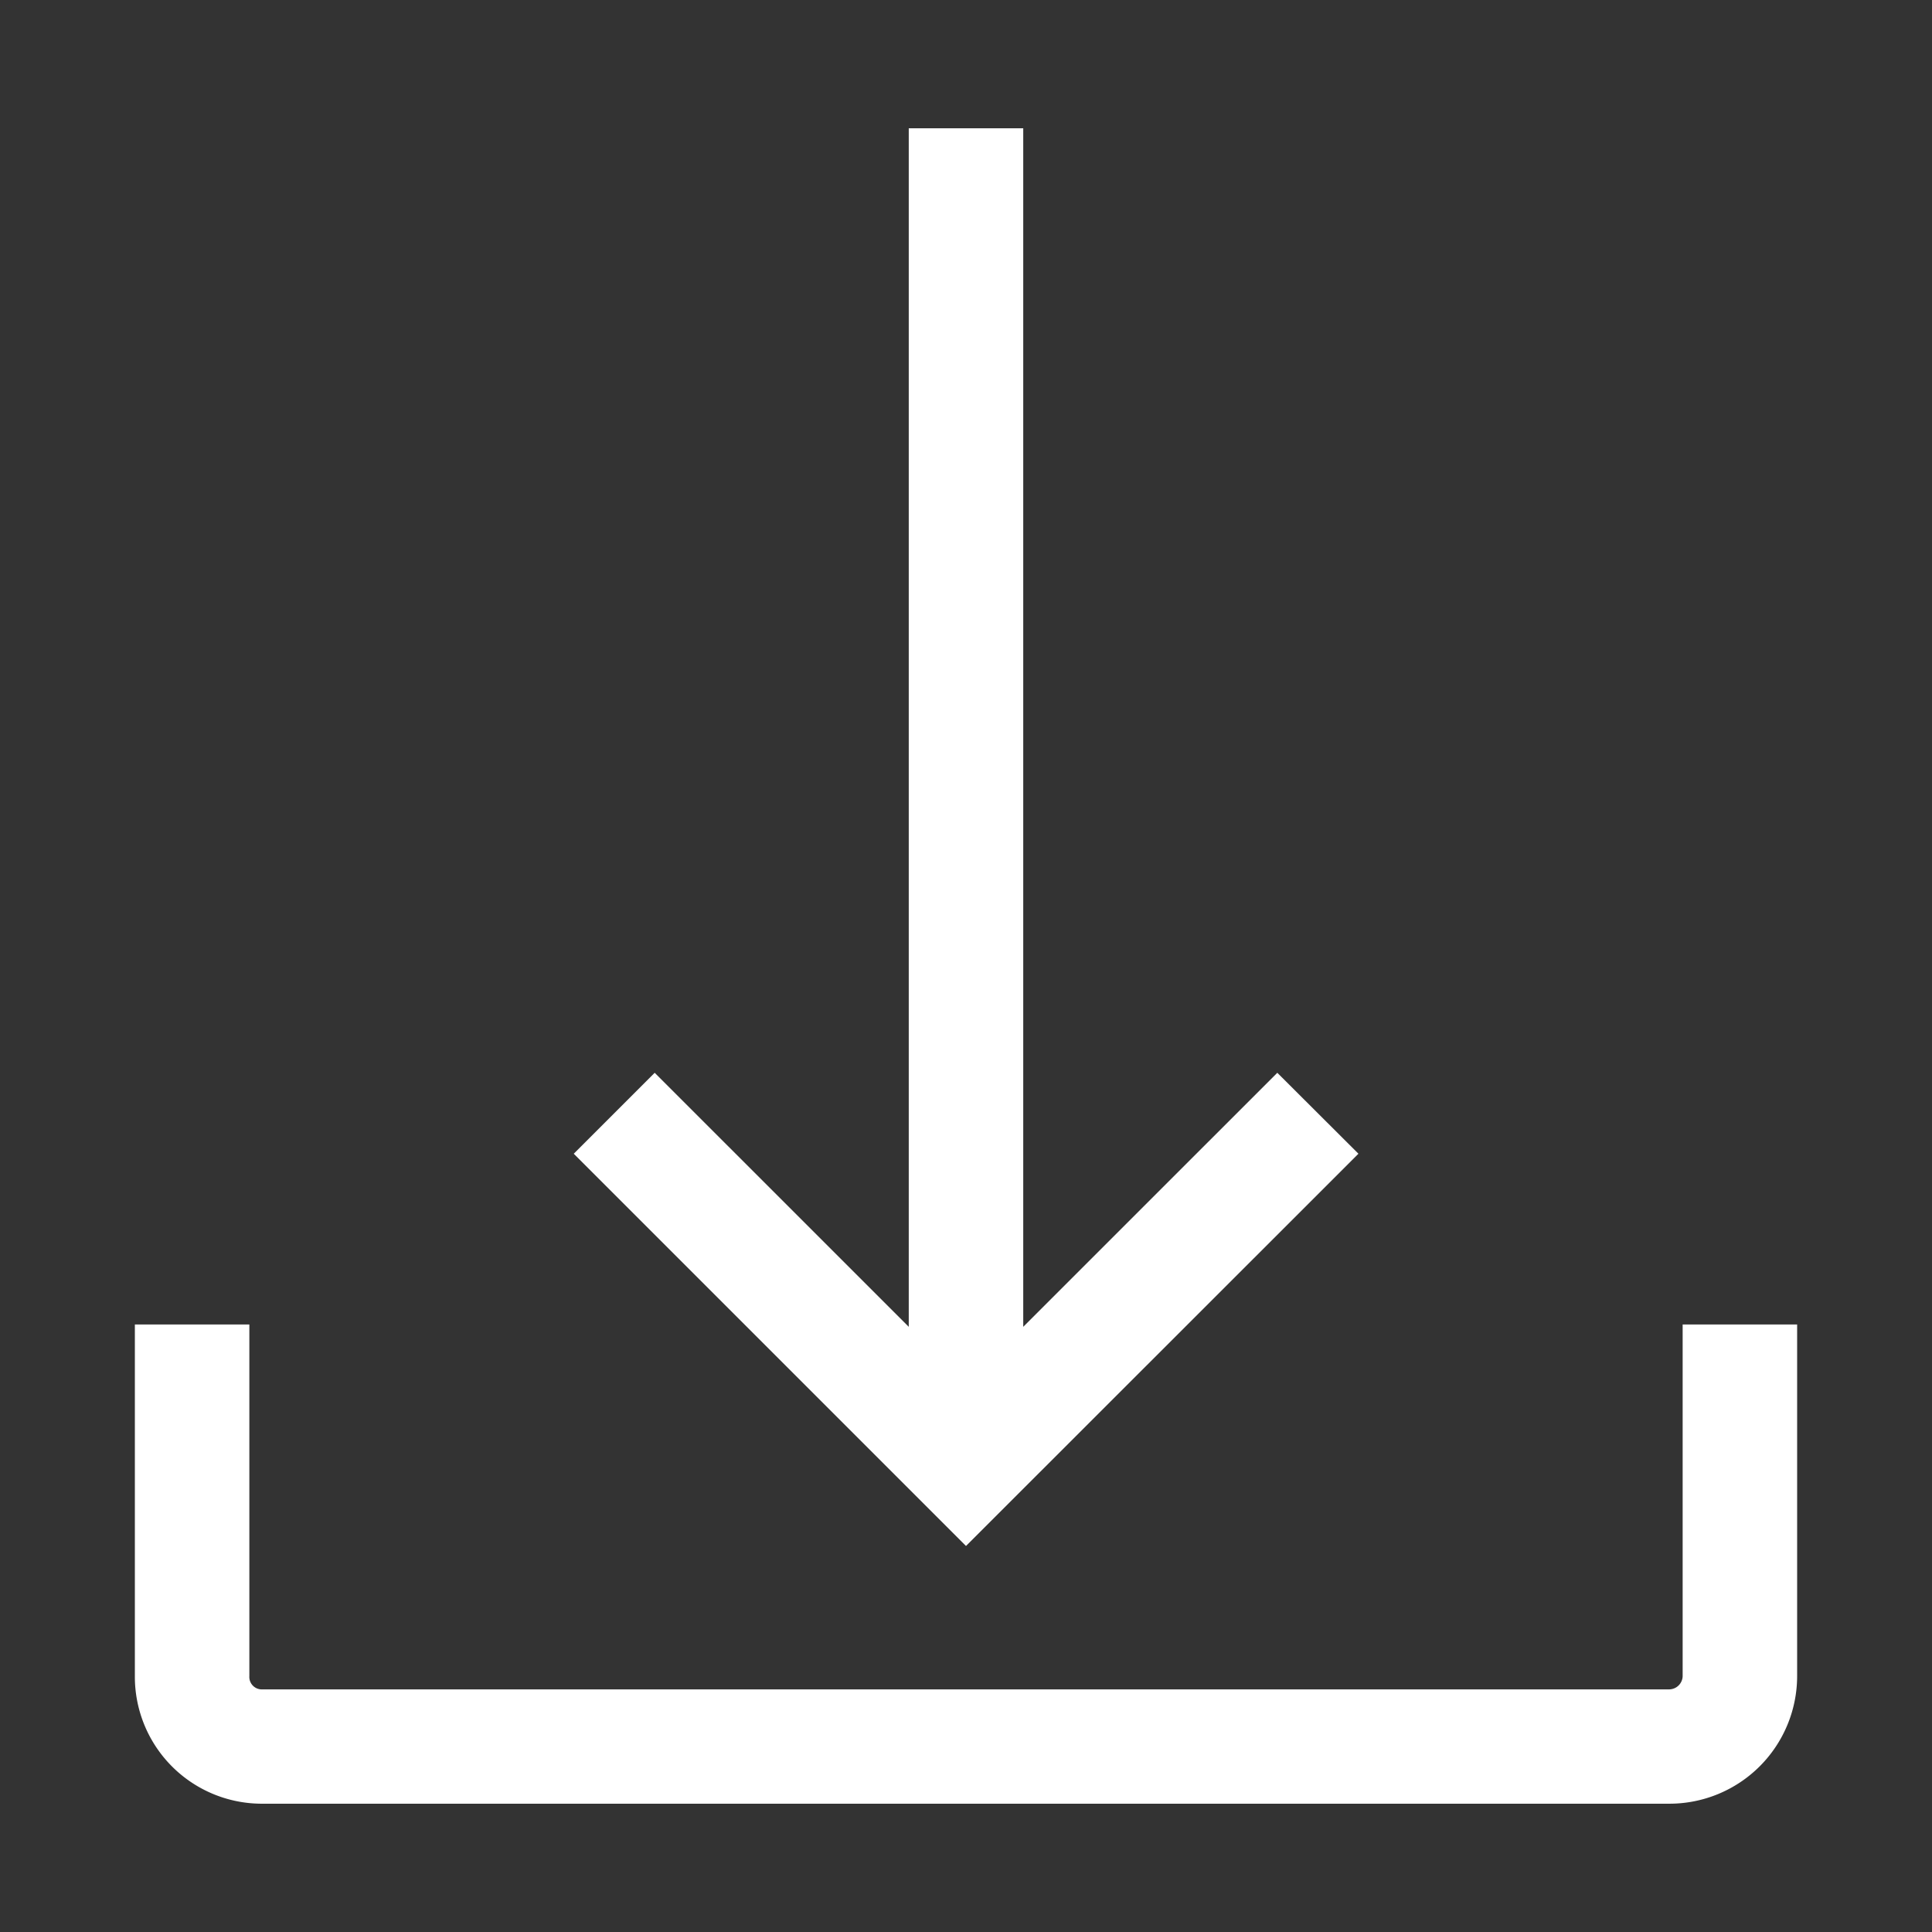 <?xml version="1.0" encoding="UTF-8" standalone="no"?>
<svg
   data-name="Layer 1"
   id="Layer_1"
   viewBox="0 0 512 512"
   version="1.1"
   sodipodi:docname="download.svg"
   inkscape:version="1.1 (c68e22c387, 2021-05-23)"
   xmlns:inkscape="http://www.inkscape.org/namespaces/inkscape"
   xmlns:sodipodi="http://sodipodi.sourceforge.net/DTD/sodipodi-0.dtd"
   xmlns="http://www.w3.org/2000/svg"
   xmlns:svg="http://www.w3.org/2000/svg">
  <rect x="0" y="0" width="512" height="512" fill="#333333" stroke="none"/>
  <defs
     id="defs7" />
  <sodipodi:namedview
     id="namedview5"
     pagecolor="#ffffff"
     bordercolor="#666666"
     borderopacity="1.0"
     inkscape:pageshadow="2"
     inkscape:pageopacity="0.0"
     inkscape:pagecheckerboard="0"
     showgrid="false"
     inkscape:zoom="0.40625"
     inkscape:cx="82.461538"
     inkscape:cy="476.30769"
     inkscape:window-width="1920"
     inkscape:window-height="1017"
     inkscape:window-x="1072"
     inkscape:window-y="457"
     inkscape:window-maximized="1"
     inkscape:current-layer="Layer_1" />
  <path
     d="M256,409.7,152.05,305.75,173.5,284.3l67.33,67.32V34h30.34V351.62L338.5,284.3,360,305.75ZM445.92,351v93.22a3.61,3.61,0,0,1-3.47,3.48H69.15a3.3,3.3,0,0,1-3.07-3.48V351H35.74v93.22A33.66,33.66,0,0,0,69.15,478h373.3a33.85,33.85,0,0,0,33.81-33.82V351Z"
     id="path2"
     style="fill:#ffffff;fill-opacity:1" />
</svg>
